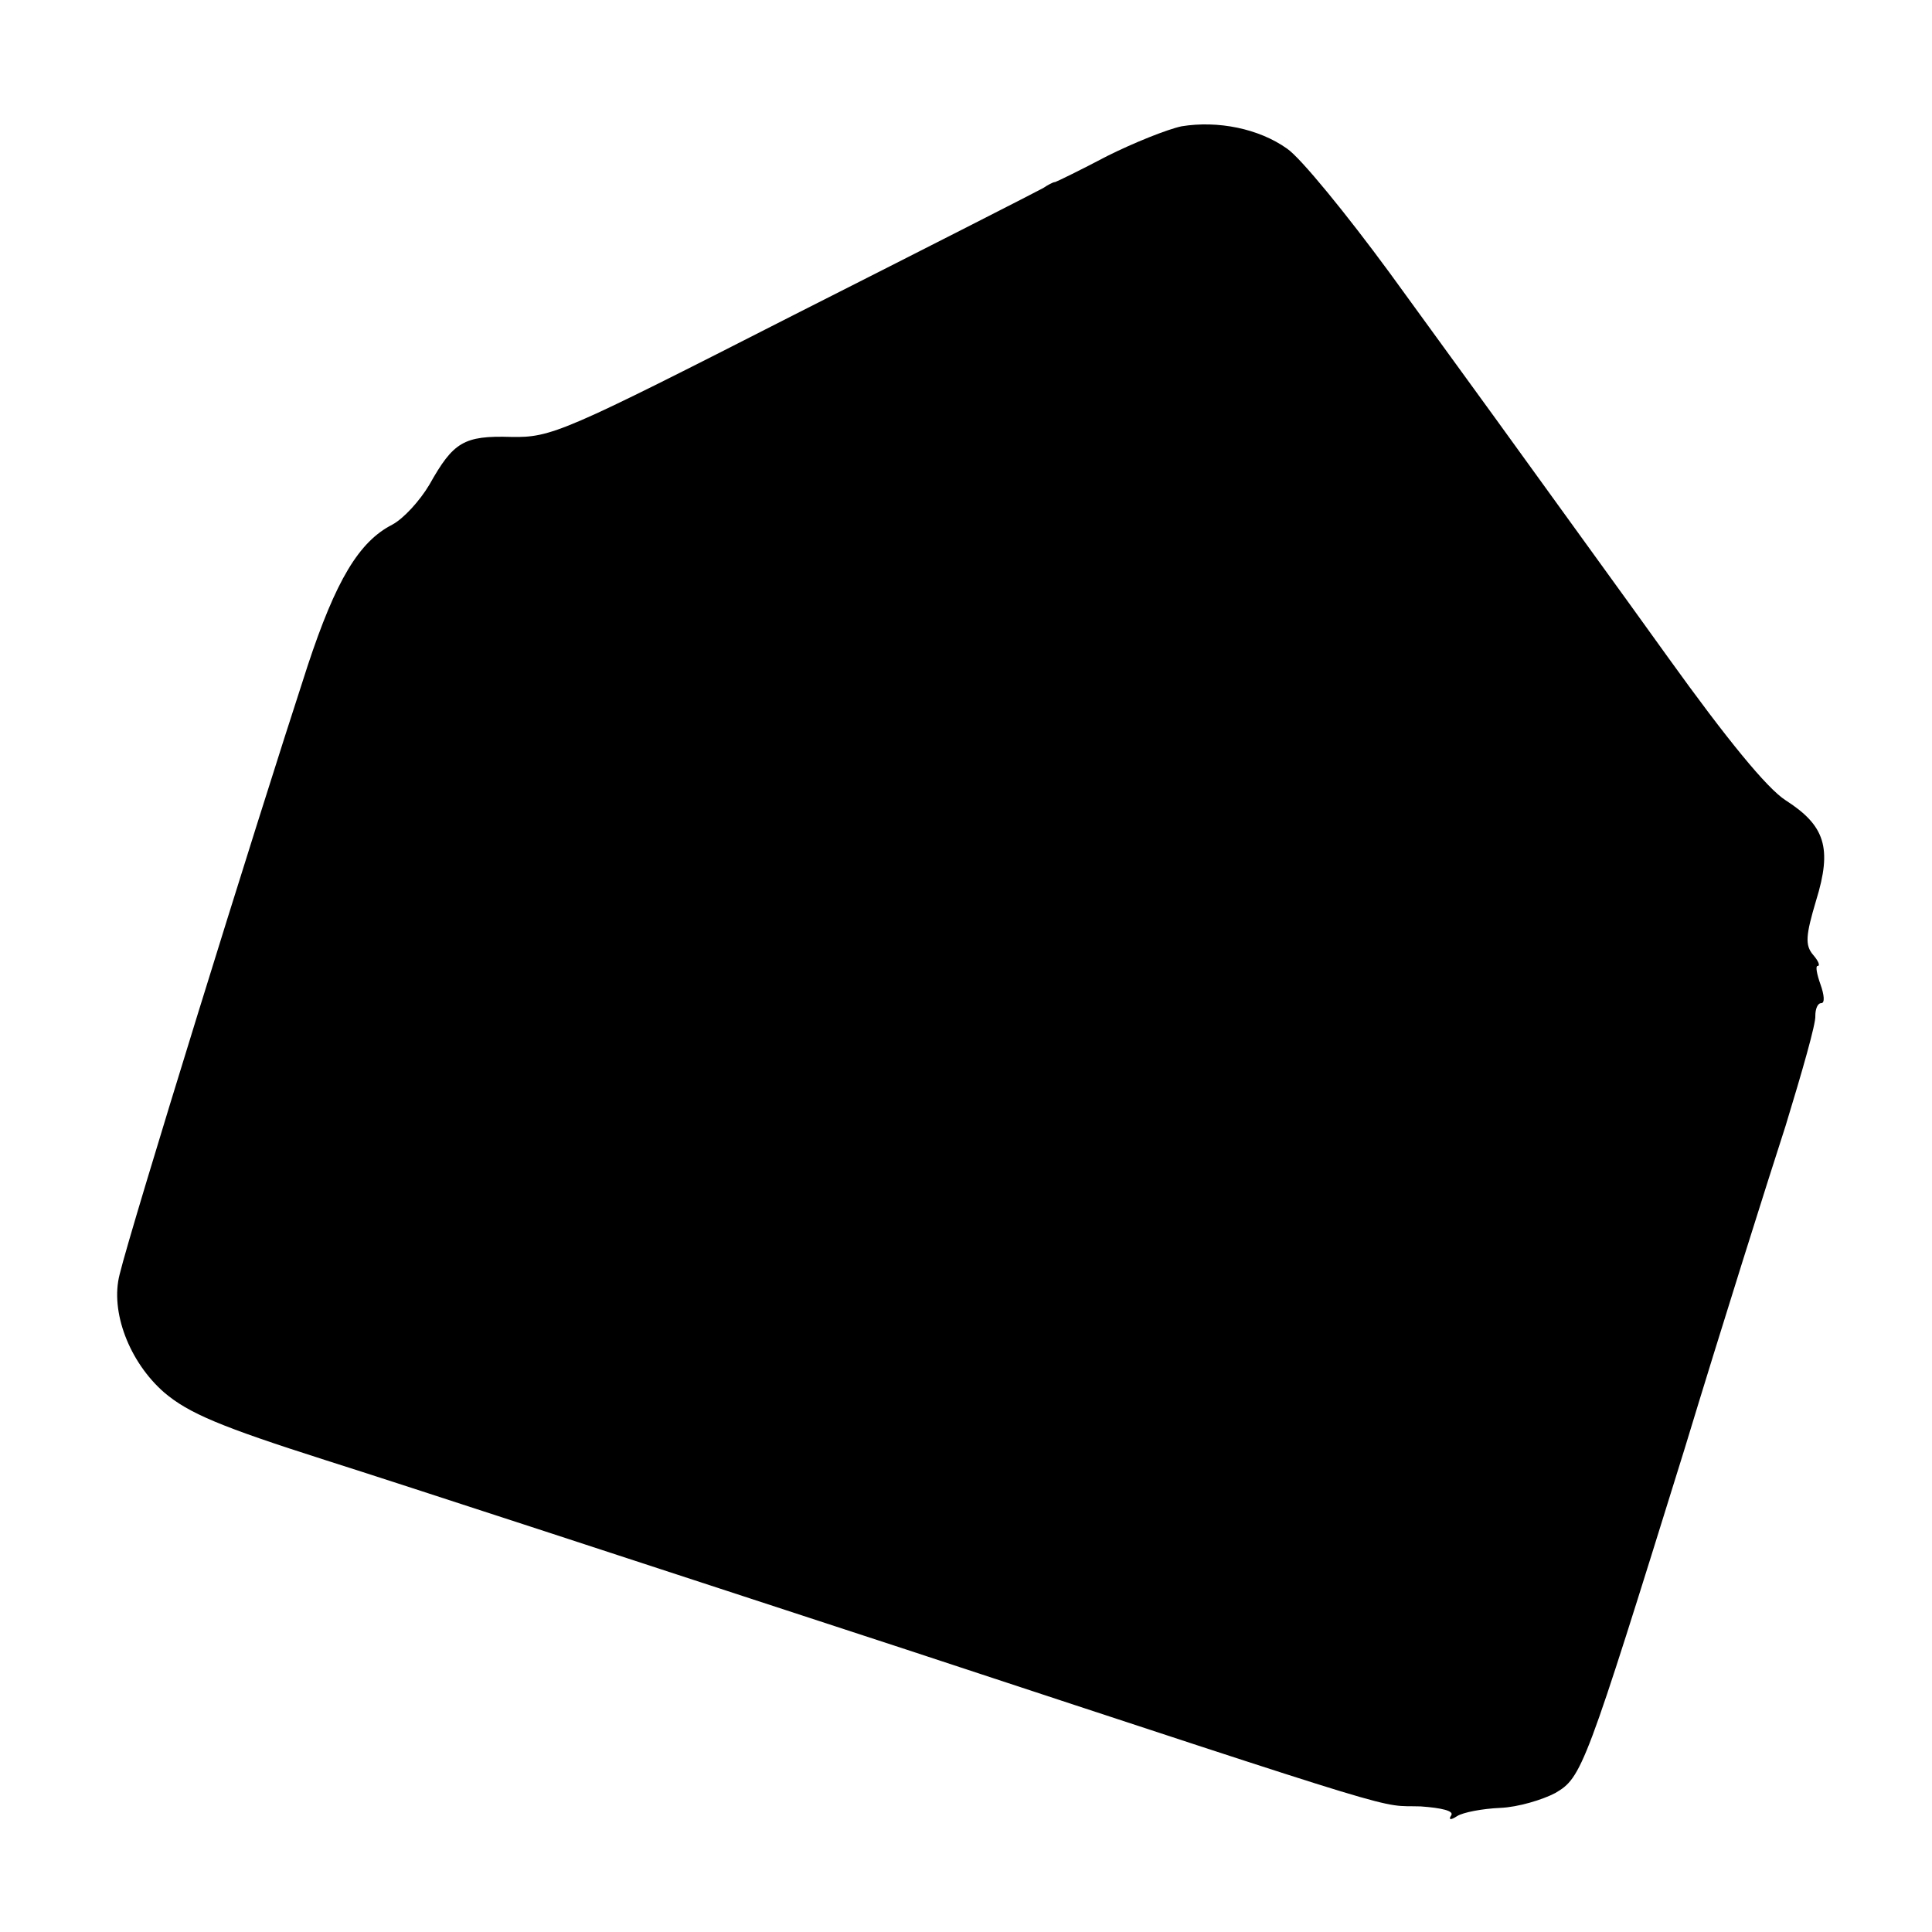 <?xml version="1.0" standalone="no"?>
<!DOCTYPE svg PUBLIC "-//W3C//DTD SVG 20010904//EN"
 "http://www.w3.org/TR/2001/REC-SVG-20010904/DTD/svg10.dtd">
<svg version="1.0" xmlns="http://www.w3.org/2000/svg"
 width="260pt" height="260pt" viewBox="0 0 260 260"
 preserveAspectRatio="xMidYMid meet">
<g transform="translate(0,260) scale(0.1,-0.1)"
fill="#000000" stroke="none">
<path d="M1590 2430 c-19 -4 -64 -22 -100 -40 -36 -19 -67 -34 -70 -35 -3 0
-10 -4 -16 -8 -7 -4 -158 -81 -336 -171 -310 -158 -326 -165 -380 -164 -64 2
-78 -7 -110 -64 -13 -22 -35 -46 -50 -54 -45 -23 -76 -75 -114 -190 -74 -227
-237 -753 -253 -819 -13 -50 13 -118 60 -159 33 -28 76 -46 217 -91 98 -31
449 -146 782 -255 695 -229 632 -209 692 -211 28 -2 45 -6 41 -12 -4 -6 -1 -7
8 -1 8 5 34 10 58 11 24 1 57 11 74 20 36 21 40 32 174 463 51 168 113 364
136 435 22 72 41 138 40 148 0 9 3 17 8 17 5 0 4 11 -1 25 -5 14 -7 25 -4 25
4 0 1 7 -6 15 -11 13 -10 26 4 73 22 71 12 101 -41 135 -25 16 -79 82 -158
192 -66 92 -154 213 -195 270 -41 57 -122 168 -180 248 -58 79 -120 155 -138
167 -38 27 -93 38 -142 30z"/>
</g>
</svg>

